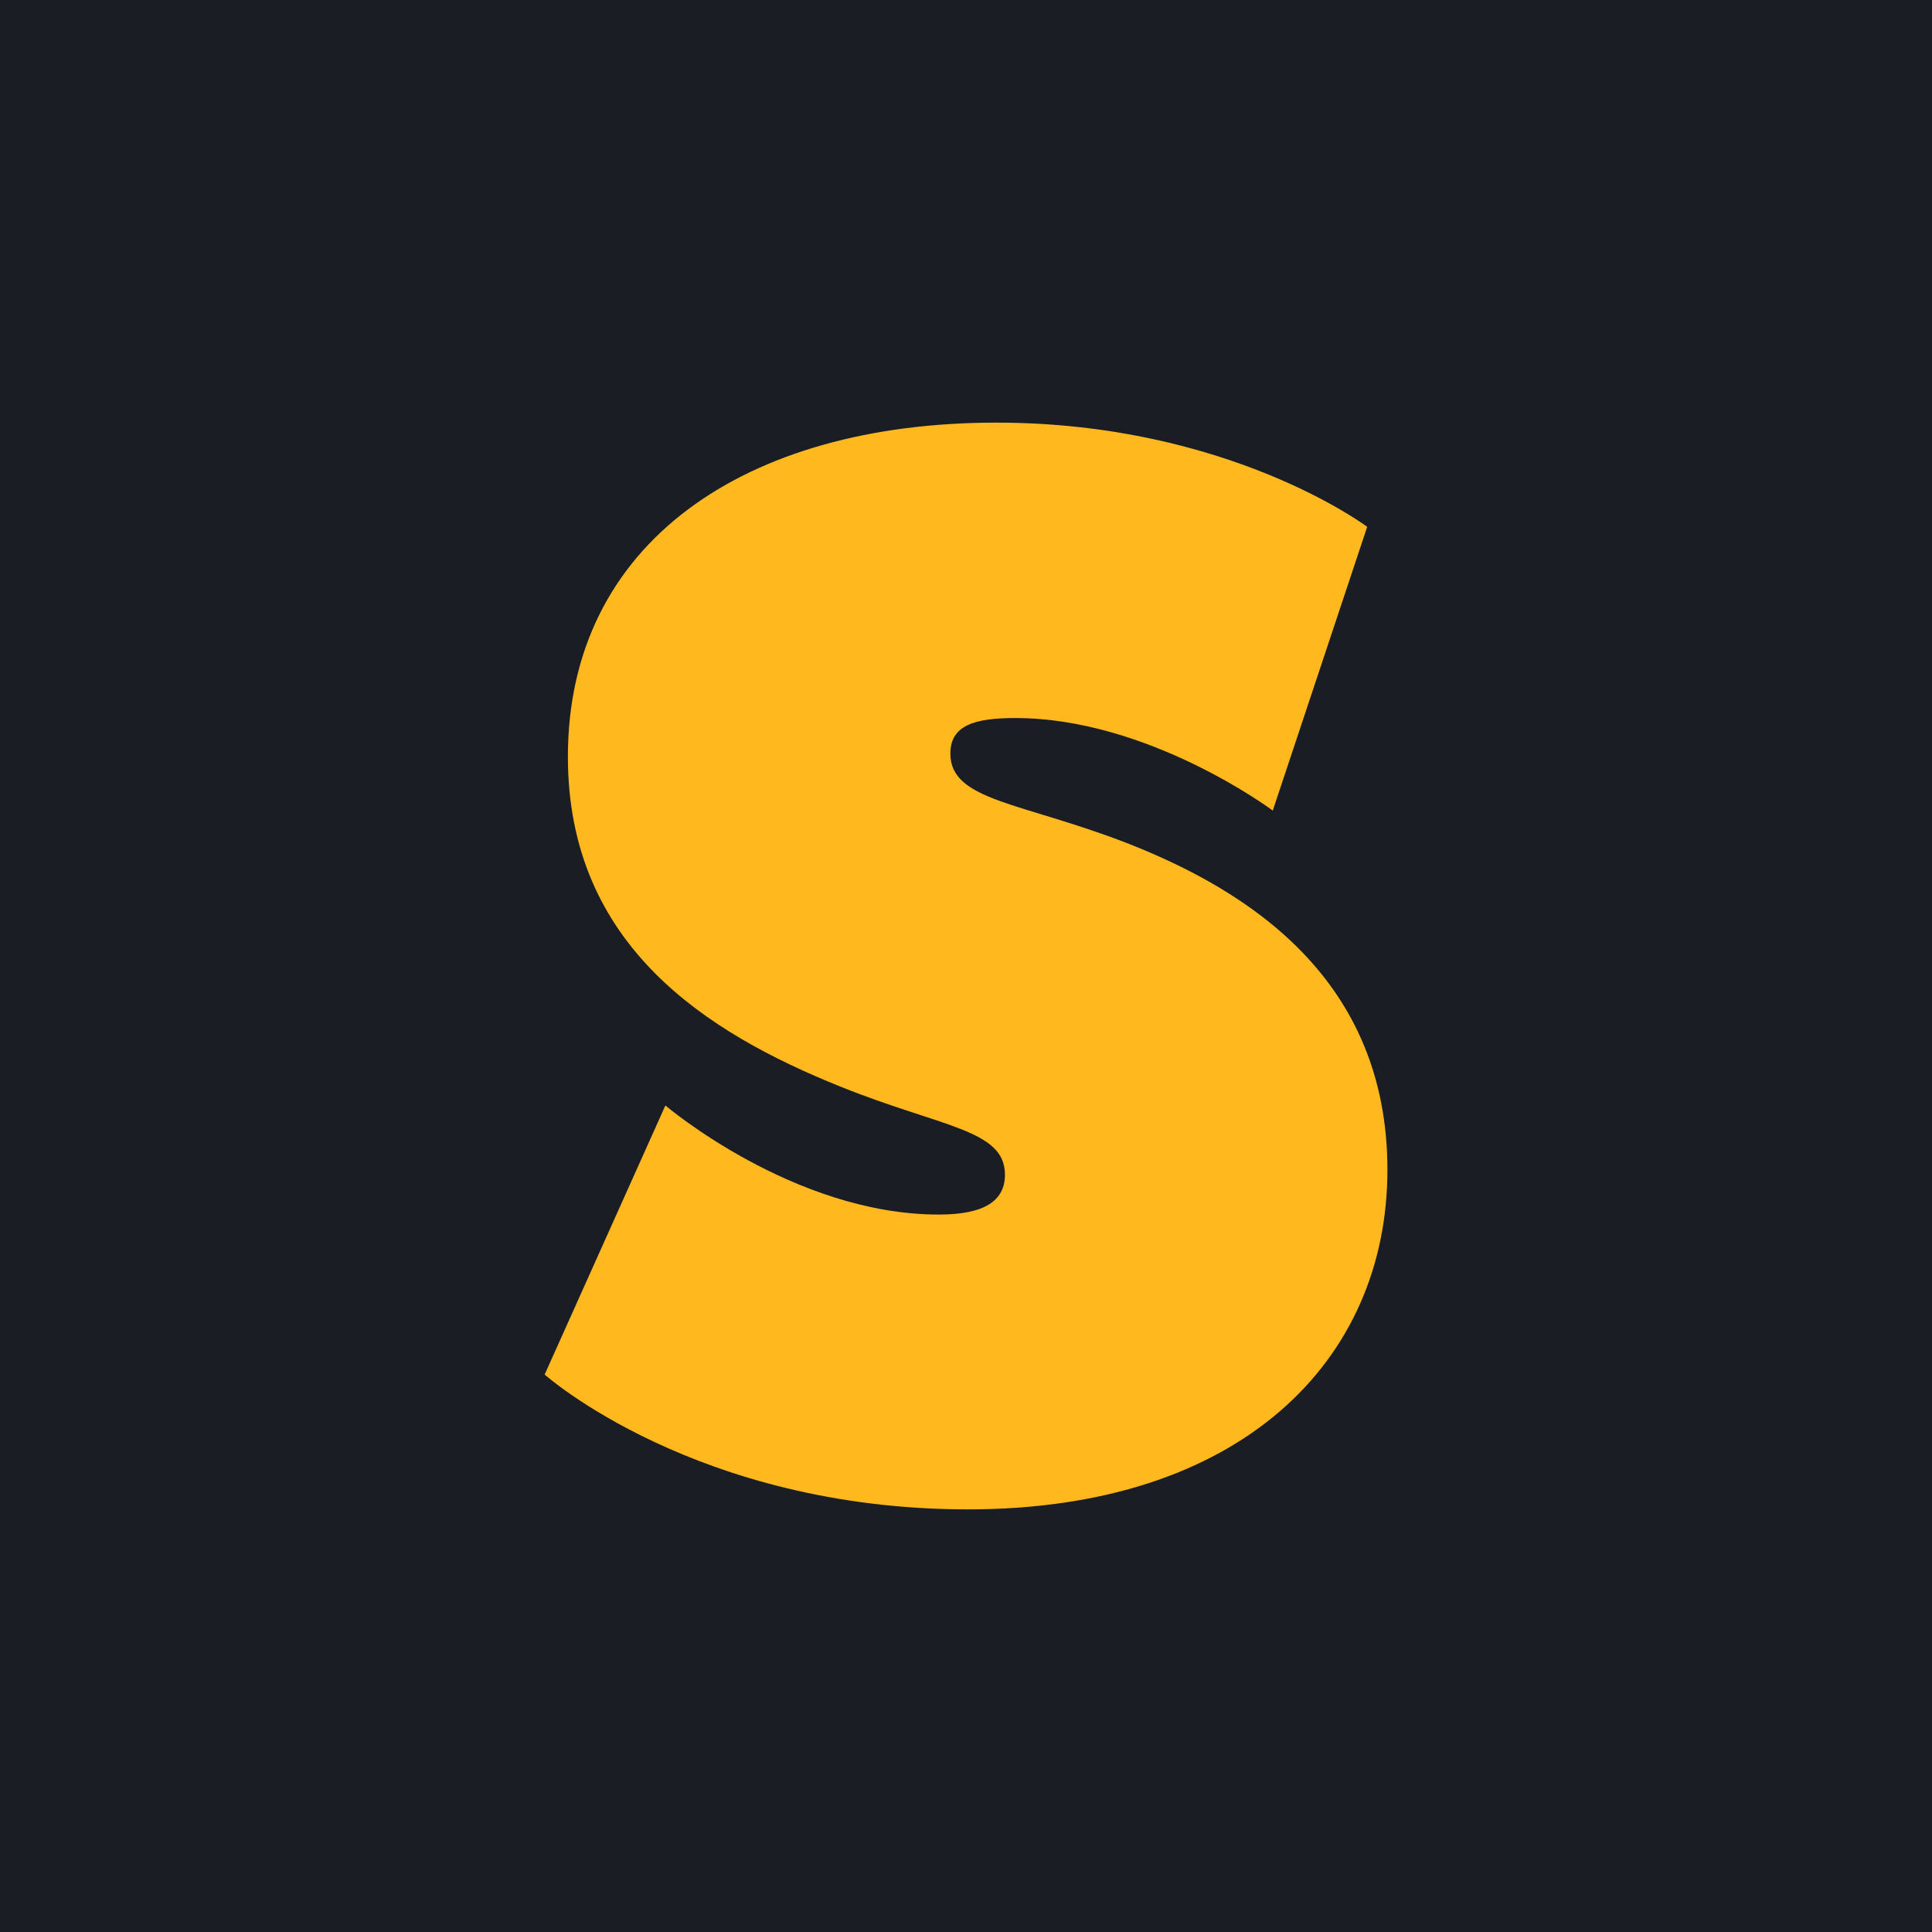<svg width="32" height="32" viewBox="0 0 32 32" fill="none" xmlns="http://www.w3.org/2000/svg">
<rect width="32" height="32" fill="#1A1D23"/>
<path d="M11.021 18.31C11.021 18.31 13.142 20.117 15.548 20.117C16.3 20.117 16.645 19.893 16.645 19.457C16.645 18.706 15.599 18.675 13.914 17.995C11.721 17.112 9.406 15.67 9.406 12.533C9.406 9 12.33 7 16.503 7C20.351 7 22.645 8.726 22.645 8.726L21.081 13.426C21.081 13.426 19.031 11.893 16.817 11.893C16.137 11.893 15.741 12.015 15.741 12.482C15.741 13.264 16.909 13.284 18.665 13.964C20.665 14.746 22.98 16.208 22.98 19.376C22.98 22.543 20.543 25 16.036 25C11.528 25 9.021 22.767 9.021 22.767L11.021 18.31Z" fill="#FFB81E"/>
</svg>
